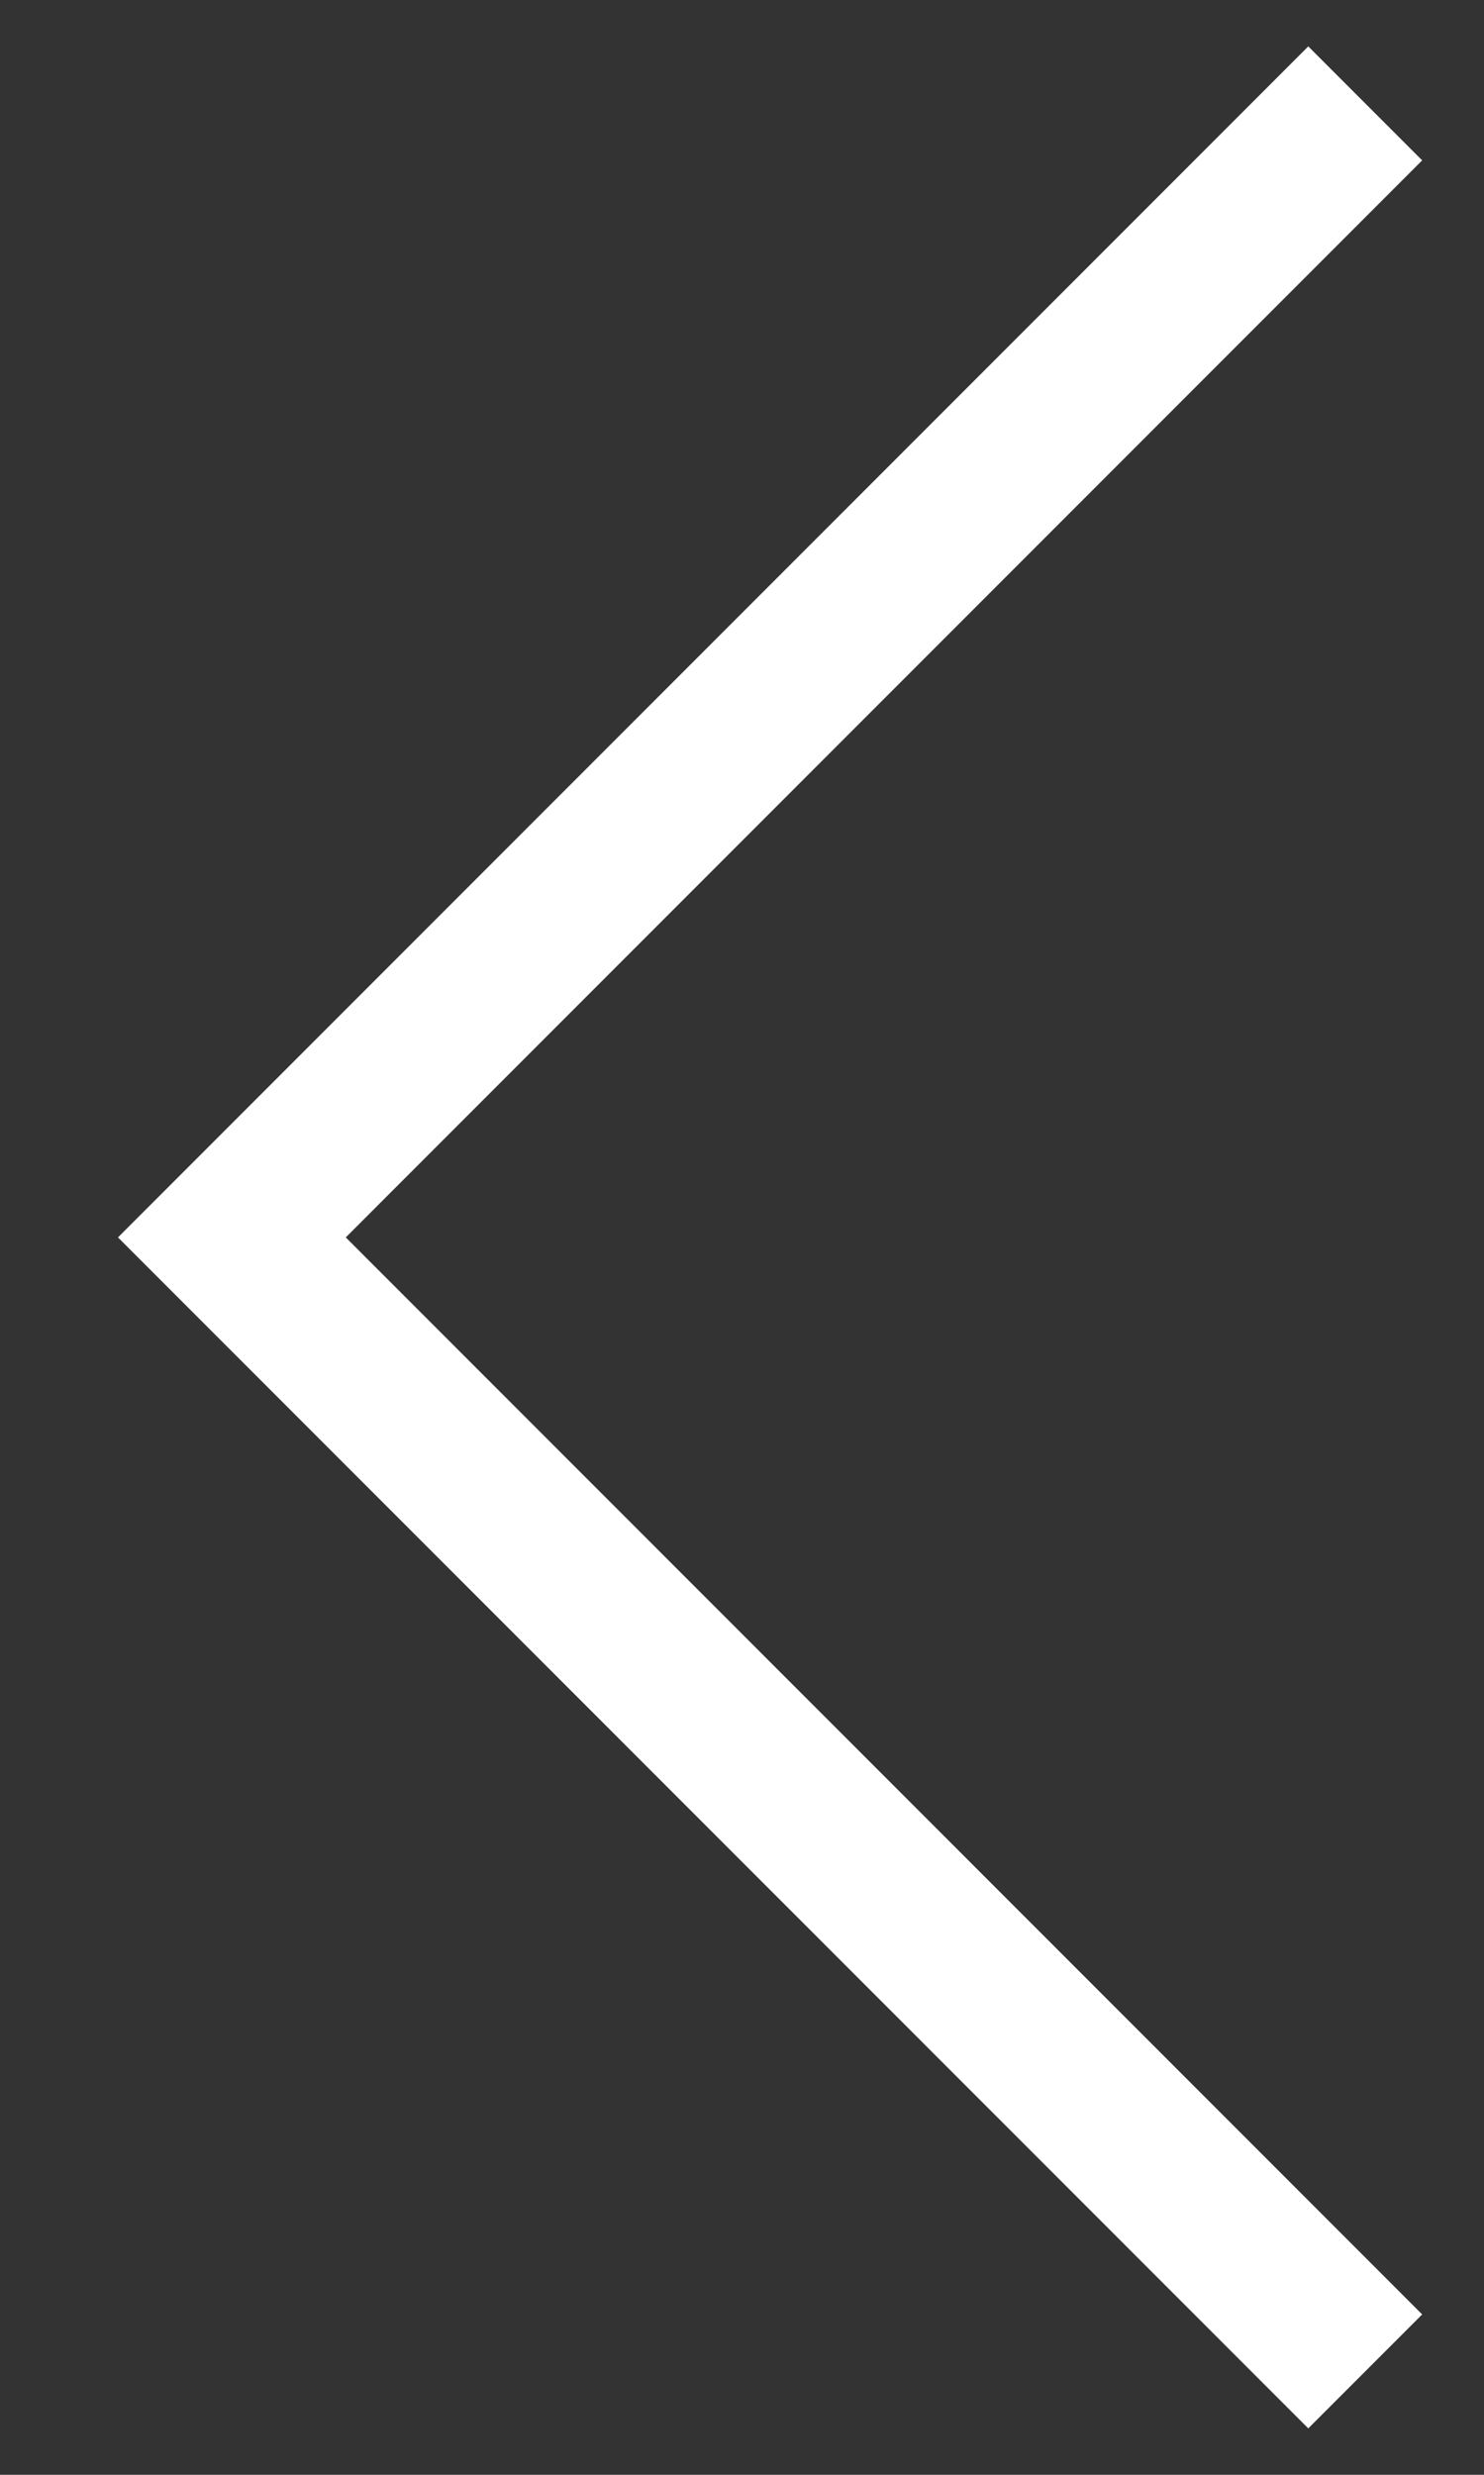 <svg width="12" height="20" viewBox="0 0 12 20" fill="none" xmlns="http://www.w3.org/2000/svg">
<rect x="0" y="0" width="12" height="20" fill="#333333" stroke="none"/>
<path d="M10.579 19.625L11.5 18.704L2.796 10L11.5 1.296L10.579 0.375L0.954 10L10.579 19.625Z" fill="white"/>
</svg>
